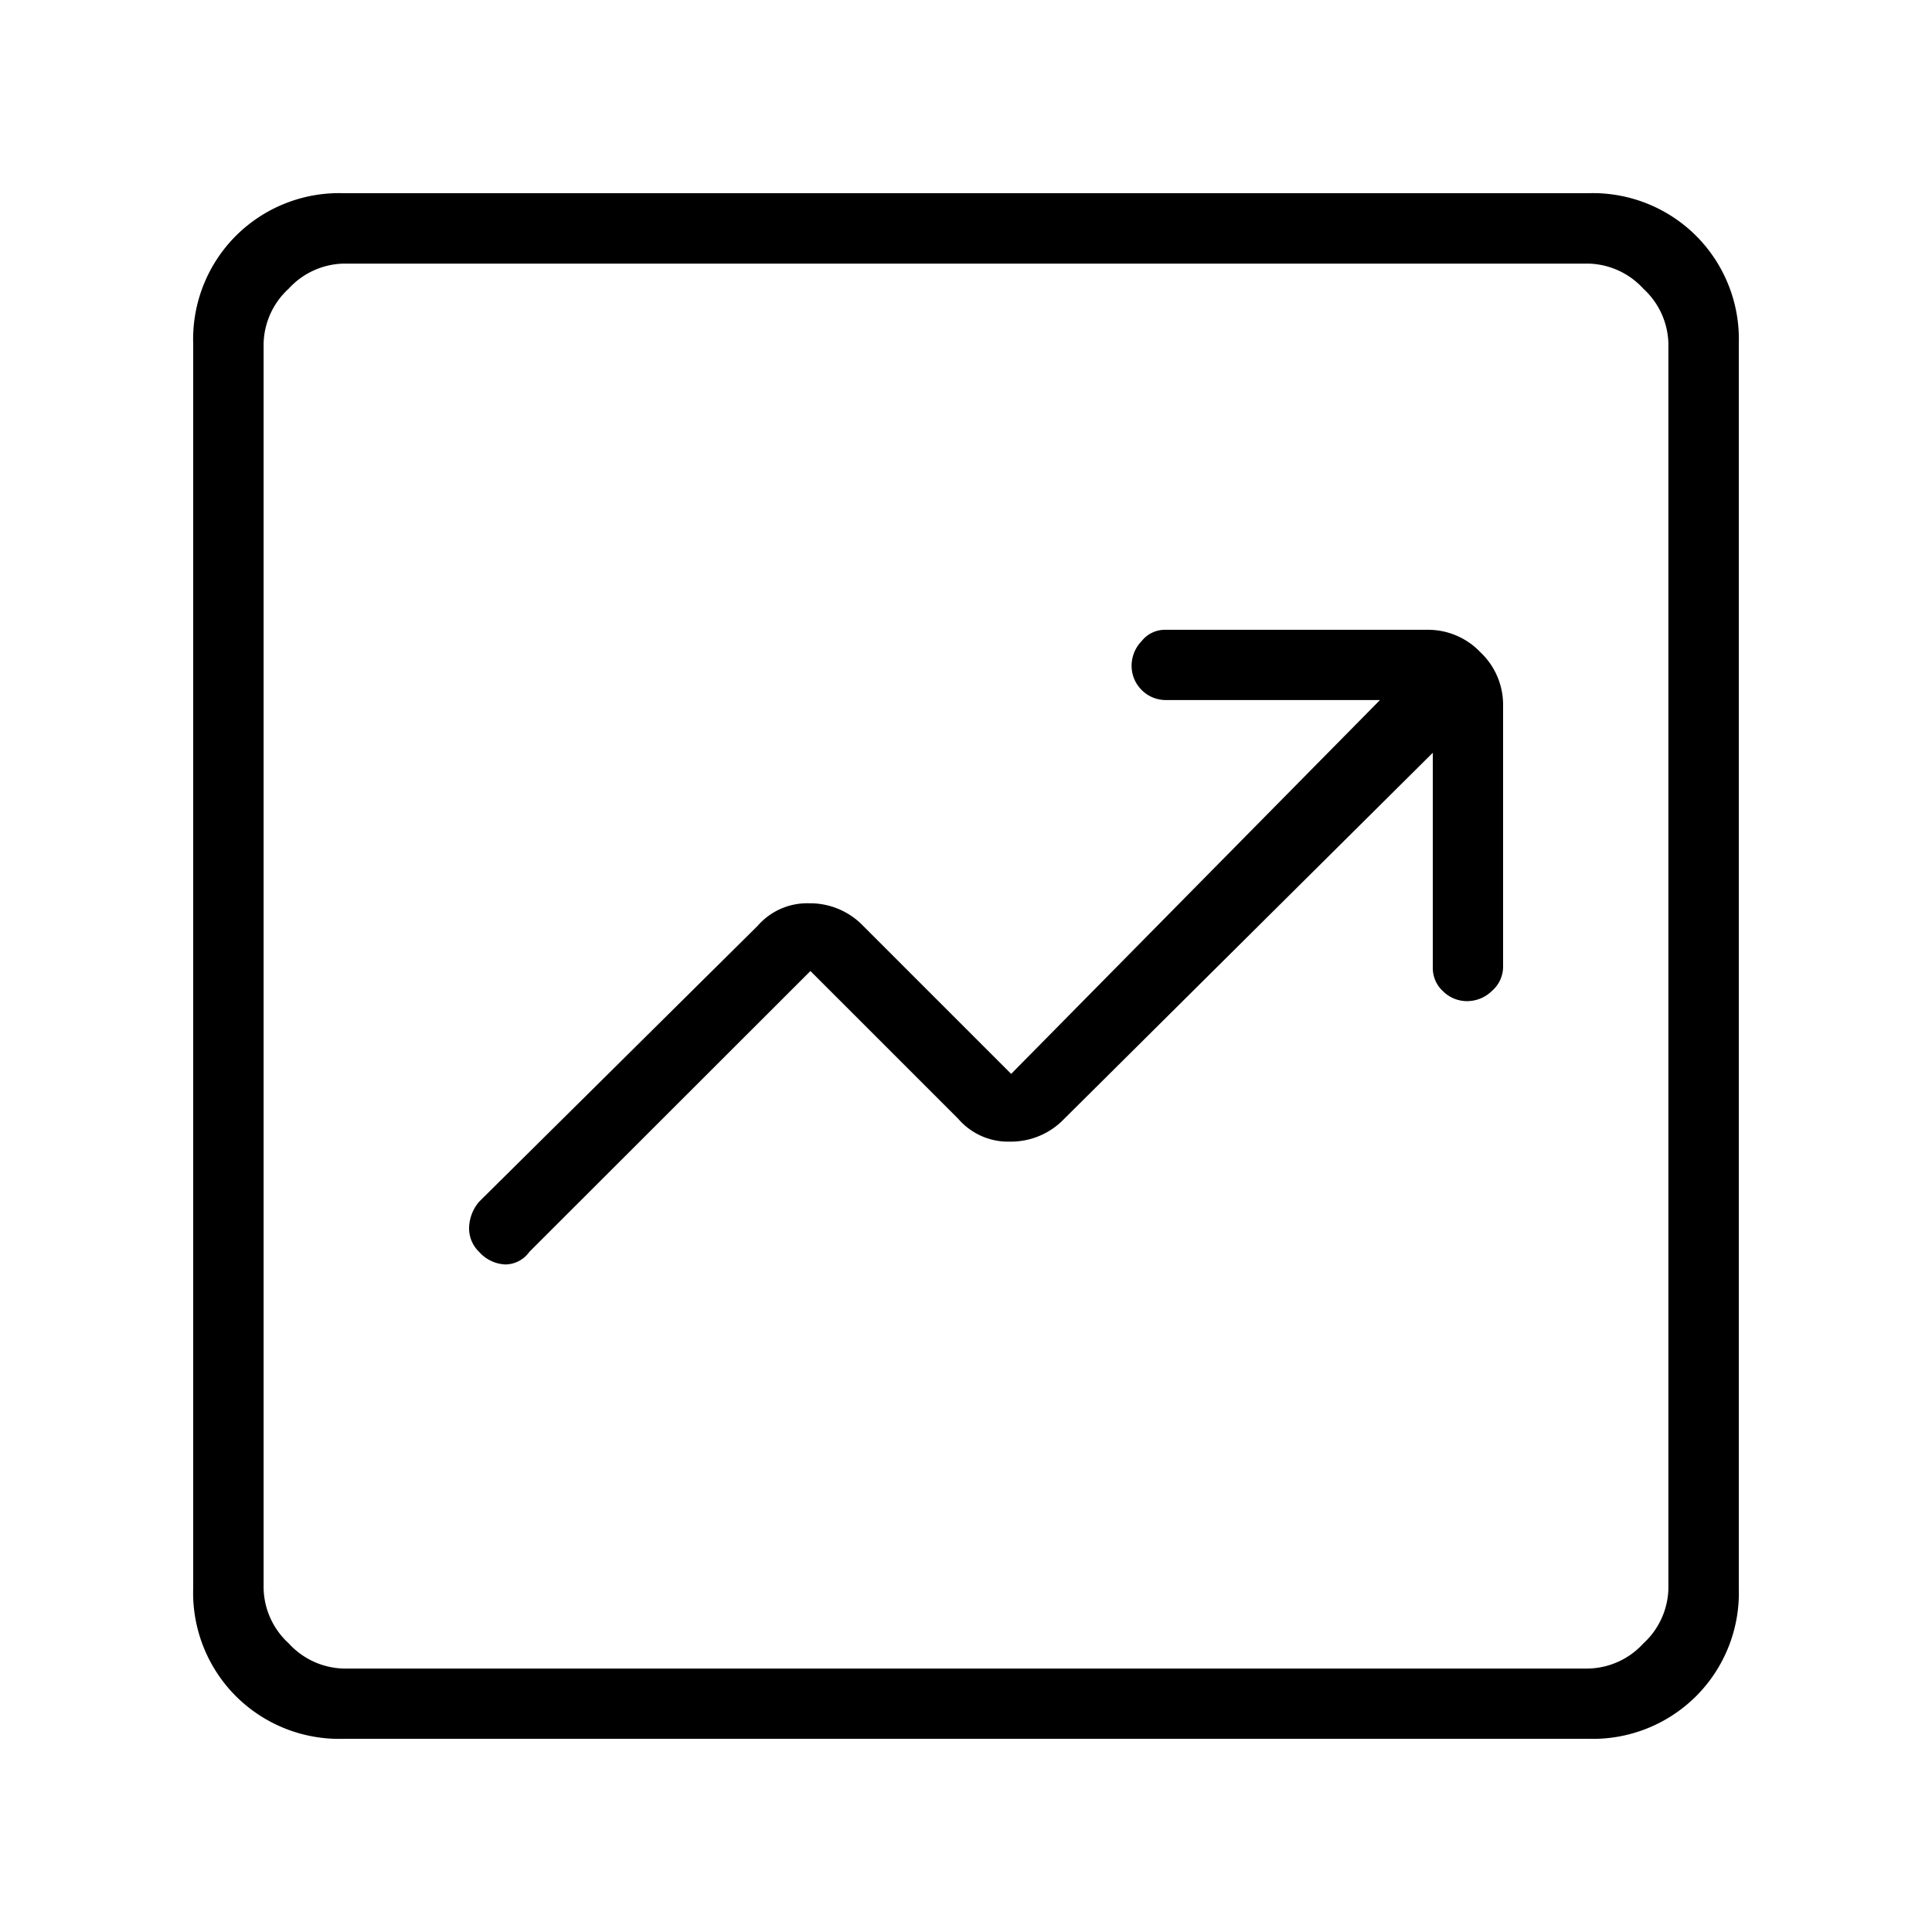 <svg xmlns="http://www.w3.org/2000/svg" xmlns:xlink="http://www.w3.org/1999/xlink" width="50" height="50" viewBox="0 0 50 50">
  <defs>
    <style>
      .cls-1 {
        clip-path: url(#clip-Graph);
      }
    </style>
    <clipPath id="clip-Graph">
      <rect width="50" height="50"/>
    </clipPath>
  </defs>
  <g id="Graph" class="cls-1">
    <path id="chart_data_FILL0_wght100_GRAD0_opsz24" d="M187.974-767.87l3.831,3.831a1.7,1.7,0,0,0,1.331.584,1.905,1.905,0,0,0,1.4-.584l9.545-9.48v5.584a.807.807,0,0,0,.26.584.881.881,0,0,0,.649.26.918.918,0,0,0,.617-.26A.833.833,0,0,0,205.9-768v-6.753a1.868,1.868,0,0,0-.584-1.364,1.869,1.869,0,0,0-1.364-.584H197.13a.769.769,0,0,0-.584.292.918.918,0,0,0-.26.617.881.881,0,0,0,.26.649.881.881,0,0,0,.649.26h5.519l-9.545,9.675-3.831-3.831a1.906,1.906,0,0,0-1.4-.584,1.7,1.7,0,0,0-1.331.584L179.4-761.9a1.077,1.077,0,0,0-.26.682.842.842,0,0,0,.26.617.962.962,0,0,0,.682.325.771.771,0,0,0,.617-.325ZM175.9-748a3.784,3.784,0,0,1-2.792-1.1A3.784,3.784,0,0,1,172-751.9V-784.1a3.784,3.784,0,0,1,1.1-2.792A3.784,3.784,0,0,1,175.9-788H208.1a3.784,3.784,0,0,1,2.792,1.1A3.784,3.784,0,0,1,212-784.1V-751.9a3.784,3.784,0,0,1-1.1,2.792A3.784,3.784,0,0,1,208.1-748Zm0-1.818H208.1a1.986,1.986,0,0,0,1.429-.649,1.986,1.986,0,0,0,.649-1.429V-784.1a1.986,1.986,0,0,0-.649-1.429,1.986,1.986,0,0,0-1.429-.649H175.9a1.986,1.986,0,0,0-1.429.649,1.986,1.986,0,0,0-.649,1.429V-751.9a1.986,1.986,0,0,0,.649,1.429A1.986,1.986,0,0,0,175.9-749.818Zm-2.078-36.364v0Z" transform="translate(-167 793)"/>
  </g>
</svg>
